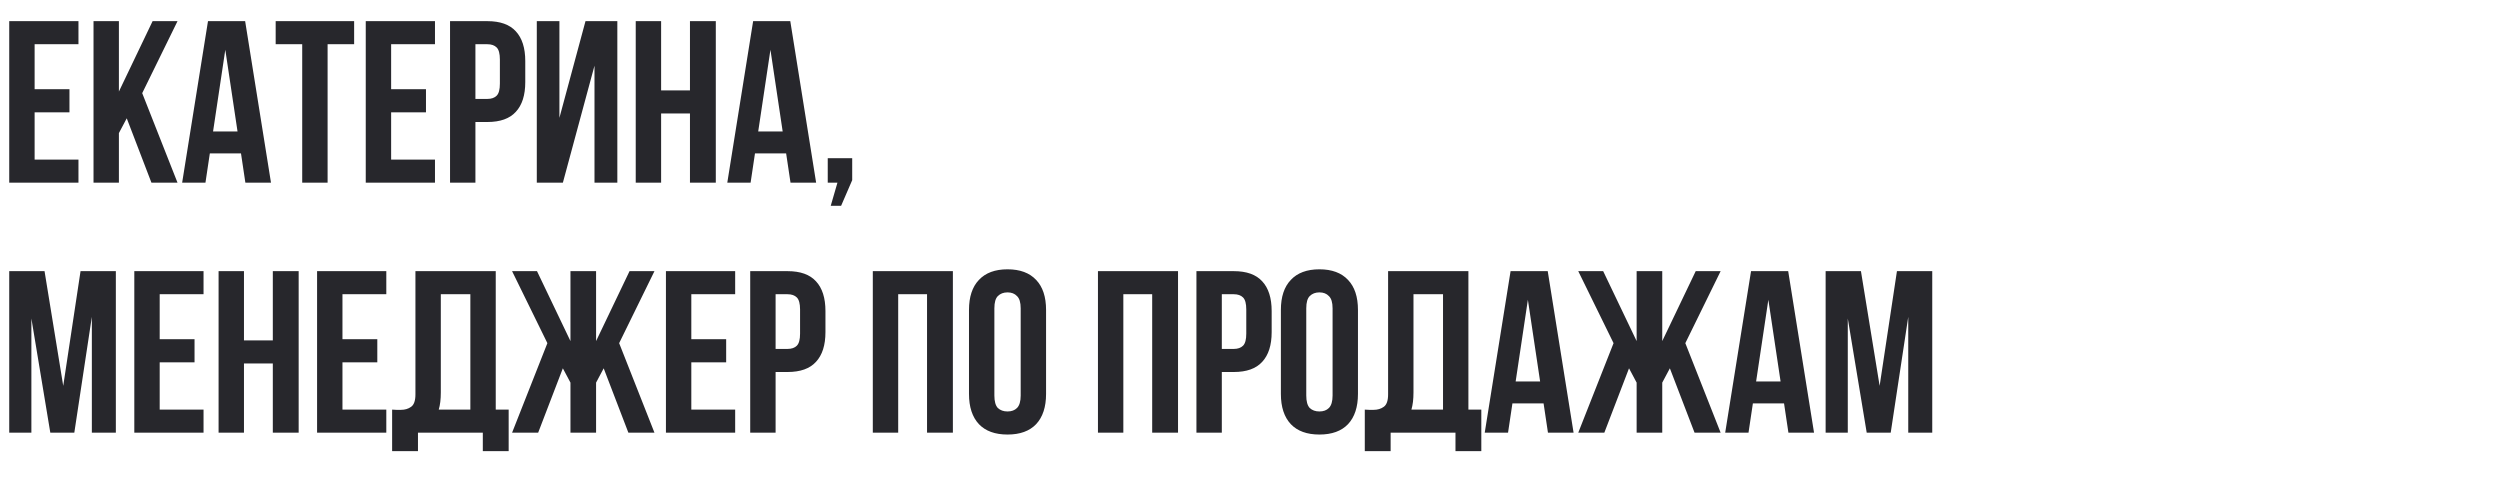 <?xml version="1.0" encoding="UTF-8"?> <svg xmlns="http://www.w3.org/2000/svg" width="260" height="52" viewBox="0 0 260 52" fill="none"><path d="M3.6 9.28H7.224V11.68H3.6V16.6H8.16V19H0.96V2.2H8.16V4.6H3.6V9.28ZM13.182 12.304L12.366 13.84V19H9.726V2.2H12.366V9.52L15.87 2.2H18.462L14.79 9.688L18.462 19H15.75L13.182 12.304ZM28.183 19H25.519L25.063 15.952H21.823L21.367 19H18.943L21.631 2.2H25.495L28.183 19ZM22.159 13.672H24.703L23.431 5.176L22.159 13.672ZM28.67 2.2H36.83V4.6H34.07V19H31.43V4.6H28.67V2.2ZM40.678 9.28H44.302V11.68H40.678V16.6H45.238V19H38.038V2.2H45.238V4.6H40.678V9.28ZM50.692 2.2C52.02 2.2 53.004 2.552 53.644 3.256C54.3 3.96 54.628 4.992 54.628 6.352V8.536C54.628 9.896 54.3 10.928 53.644 11.632C53.004 12.336 52.02 12.688 50.692 12.688H49.444V19H46.804V2.2H50.692ZM49.444 4.6V10.288H50.692C51.108 10.288 51.428 10.176 51.652 9.952C51.876 9.728 51.988 9.312 51.988 8.704V6.184C51.988 5.576 51.876 5.16 51.652 4.936C51.428 4.712 51.108 4.6 50.692 4.6H49.444ZM58.539 19H55.827V2.2H58.179V12.256L60.891 2.2H64.203V19H61.827V6.832L58.539 19ZM68.756 19H66.116V2.2H68.756V9.4H71.756V2.2H74.444V19H71.756V11.8H68.756V19ZM84.878 19H82.214L81.758 15.952H78.518L78.062 19H75.638L78.326 2.2H82.19L84.878 19ZM78.854 13.672H81.398L80.126 5.176L78.854 13.672ZM86.085 19V16.456H88.629V18.736L87.477 21.4H86.397L87.093 19H86.085ZM6.576 40.128L8.376 28.2H12.048V45H9.552V32.952L7.728 45H5.232L3.264 33.12V45H0.96V28.2H4.632L6.576 40.128ZM16.608 35.28H20.232V37.68H16.608V42.6H21.168V45H13.968V28.2H21.168V30.6H16.608V35.28ZM25.373 45H22.733V28.2H25.373V35.4H28.373V28.2H31.061V45H28.373V37.8H25.373V45ZM35.616 35.28H39.24V37.68H35.616V42.6H40.176V45H32.976V28.2H40.176V30.6H35.616V35.28ZM40.781 42.6C40.925 42.616 41.077 42.624 41.237 42.624C41.397 42.624 41.549 42.624 41.693 42.624C42.109 42.624 42.461 42.52 42.749 42.312C43.053 42.104 43.205 41.672 43.205 41.016V28.2H51.557V42.6H52.901V46.92H50.213V45H43.469V46.92H40.781V42.6ZM45.845 40.824C45.845 41.528 45.773 42.12 45.629 42.6H48.917V30.6H45.845V40.824ZM55.968 45H53.256L56.928 35.688L53.256 28.2H55.848L59.328 35.472V28.2H61.992V35.472L65.472 28.2H68.064L64.392 35.688L68.064 45H65.352L62.784 38.304L61.992 39.792V45H59.328V39.792L58.536 38.304L55.968 45ZM71.897 35.28H75.521V37.68H71.897V42.6H76.457V45H69.257V28.2H76.457V30.6H71.897V35.28ZM81.91 28.2C83.239 28.2 84.222 28.552 84.862 29.256C85.519 29.96 85.847 30.992 85.847 32.352V34.536C85.847 35.896 85.519 36.928 84.862 37.632C84.222 38.336 83.239 38.688 81.91 38.688H80.662V45H78.022V28.2H81.91ZM80.662 30.6V36.288H81.91C82.326 36.288 82.647 36.176 82.871 35.952C83.094 35.728 83.207 35.312 83.207 34.704V32.184C83.207 31.576 83.094 31.16 82.871 30.936C82.647 30.712 82.326 30.6 81.91 30.6H80.662ZM93.412 45H90.772V28.2H99.1V45H96.412V30.6H93.412V45ZM103.415 41.136C103.415 41.744 103.535 42.176 103.775 42.432C104.031 42.672 104.367 42.792 104.783 42.792C105.199 42.792 105.527 42.672 105.767 42.432C106.023 42.176 106.151 41.744 106.151 41.136V32.064C106.151 31.456 106.023 31.032 105.767 30.792C105.527 30.536 105.199 30.408 104.783 30.408C104.367 30.408 104.031 30.536 103.775 30.792C103.535 31.032 103.415 31.456 103.415 32.064V41.136ZM100.775 32.232C100.775 30.872 101.119 29.832 101.807 29.112C102.495 28.376 103.487 28.008 104.783 28.008C106.079 28.008 107.071 28.376 107.759 29.112C108.447 29.832 108.791 30.872 108.791 32.232V40.968C108.791 42.328 108.447 43.376 107.759 44.112C107.071 44.832 106.079 45.192 104.783 45.192C103.487 45.192 102.495 44.832 101.807 44.112C101.119 43.376 100.775 42.328 100.775 40.968V32.232ZM116.827 45H114.187V28.2H122.515V45H119.827V30.6H116.827V45ZM128.317 28.2C129.645 28.2 130.629 28.552 131.269 29.256C131.925 29.96 132.253 30.992 132.253 32.352V34.536C132.253 35.896 131.925 36.928 131.269 37.632C130.629 38.336 129.645 38.688 128.317 38.688H127.069V45H124.429V28.2H128.317ZM127.069 30.6V36.288H128.317C128.733 36.288 129.053 36.176 129.277 35.952C129.501 35.728 129.613 35.312 129.613 34.704V32.184C129.613 31.576 129.501 31.16 129.277 30.936C129.053 30.712 128.733 30.6 128.317 30.6H127.069ZM135.852 41.136C135.852 41.744 135.972 42.176 136.212 42.432C136.468 42.672 136.804 42.792 137.22 42.792C137.636 42.792 137.964 42.672 138.204 42.432C138.46 42.176 138.588 41.744 138.588 41.136V32.064C138.588 31.456 138.46 31.032 138.204 30.792C137.964 30.536 137.636 30.408 137.22 30.408C136.804 30.408 136.468 30.536 136.212 30.792C135.972 31.032 135.852 31.456 135.852 32.064V41.136ZM133.212 32.232C133.212 30.872 133.556 29.832 134.244 29.112C134.932 28.376 135.924 28.008 137.22 28.008C138.516 28.008 139.508 28.376 140.196 29.112C140.884 29.832 141.228 30.872 141.228 32.232V40.968C141.228 42.328 140.884 43.376 140.196 44.112C139.508 44.832 138.516 45.192 137.22 45.192C135.924 45.192 134.932 44.832 134.244 44.112C133.556 43.376 133.212 42.328 133.212 40.968V32.232ZM141.938 42.6C142.082 42.616 142.234 42.624 142.394 42.624C142.554 42.624 142.706 42.624 142.85 42.624C143.266 42.624 143.618 42.52 143.906 42.312C144.21 42.104 144.362 41.672 144.362 41.016V28.2H152.714V42.6H154.057V46.92H151.37V45H144.626V46.92H141.938V42.6ZM147.002 40.824C147.002 41.528 146.93 42.12 146.786 42.6H150.074V30.6H147.002V40.824ZM163.652 45H160.988L160.532 41.952H157.292L156.836 45H154.412L157.1 28.2H160.964L163.652 45ZM157.628 39.672H160.172L158.9 31.176L157.628 39.672ZM166.85 45H164.138L167.81 35.688L164.138 28.2H166.73L170.21 35.472V28.2H172.874V35.472L176.354 28.2H178.946L175.274 35.688L178.946 45H176.234L173.666 38.304L172.874 39.792V45H170.21V39.792L169.418 38.304L166.85 45ZM188.66 45H185.996L185.54 41.952H182.3L181.844 45H179.42L182.108 28.2H185.972L188.66 45ZM182.636 39.672H185.18L183.908 31.176L182.636 39.672ZM195.482 40.128L197.282 28.2H200.954V45H198.458V32.952L196.634 45H194.138L192.17 33.12V45H189.866V28.2H193.538L195.482 40.128Z" fill="#27272C"></path></svg> 